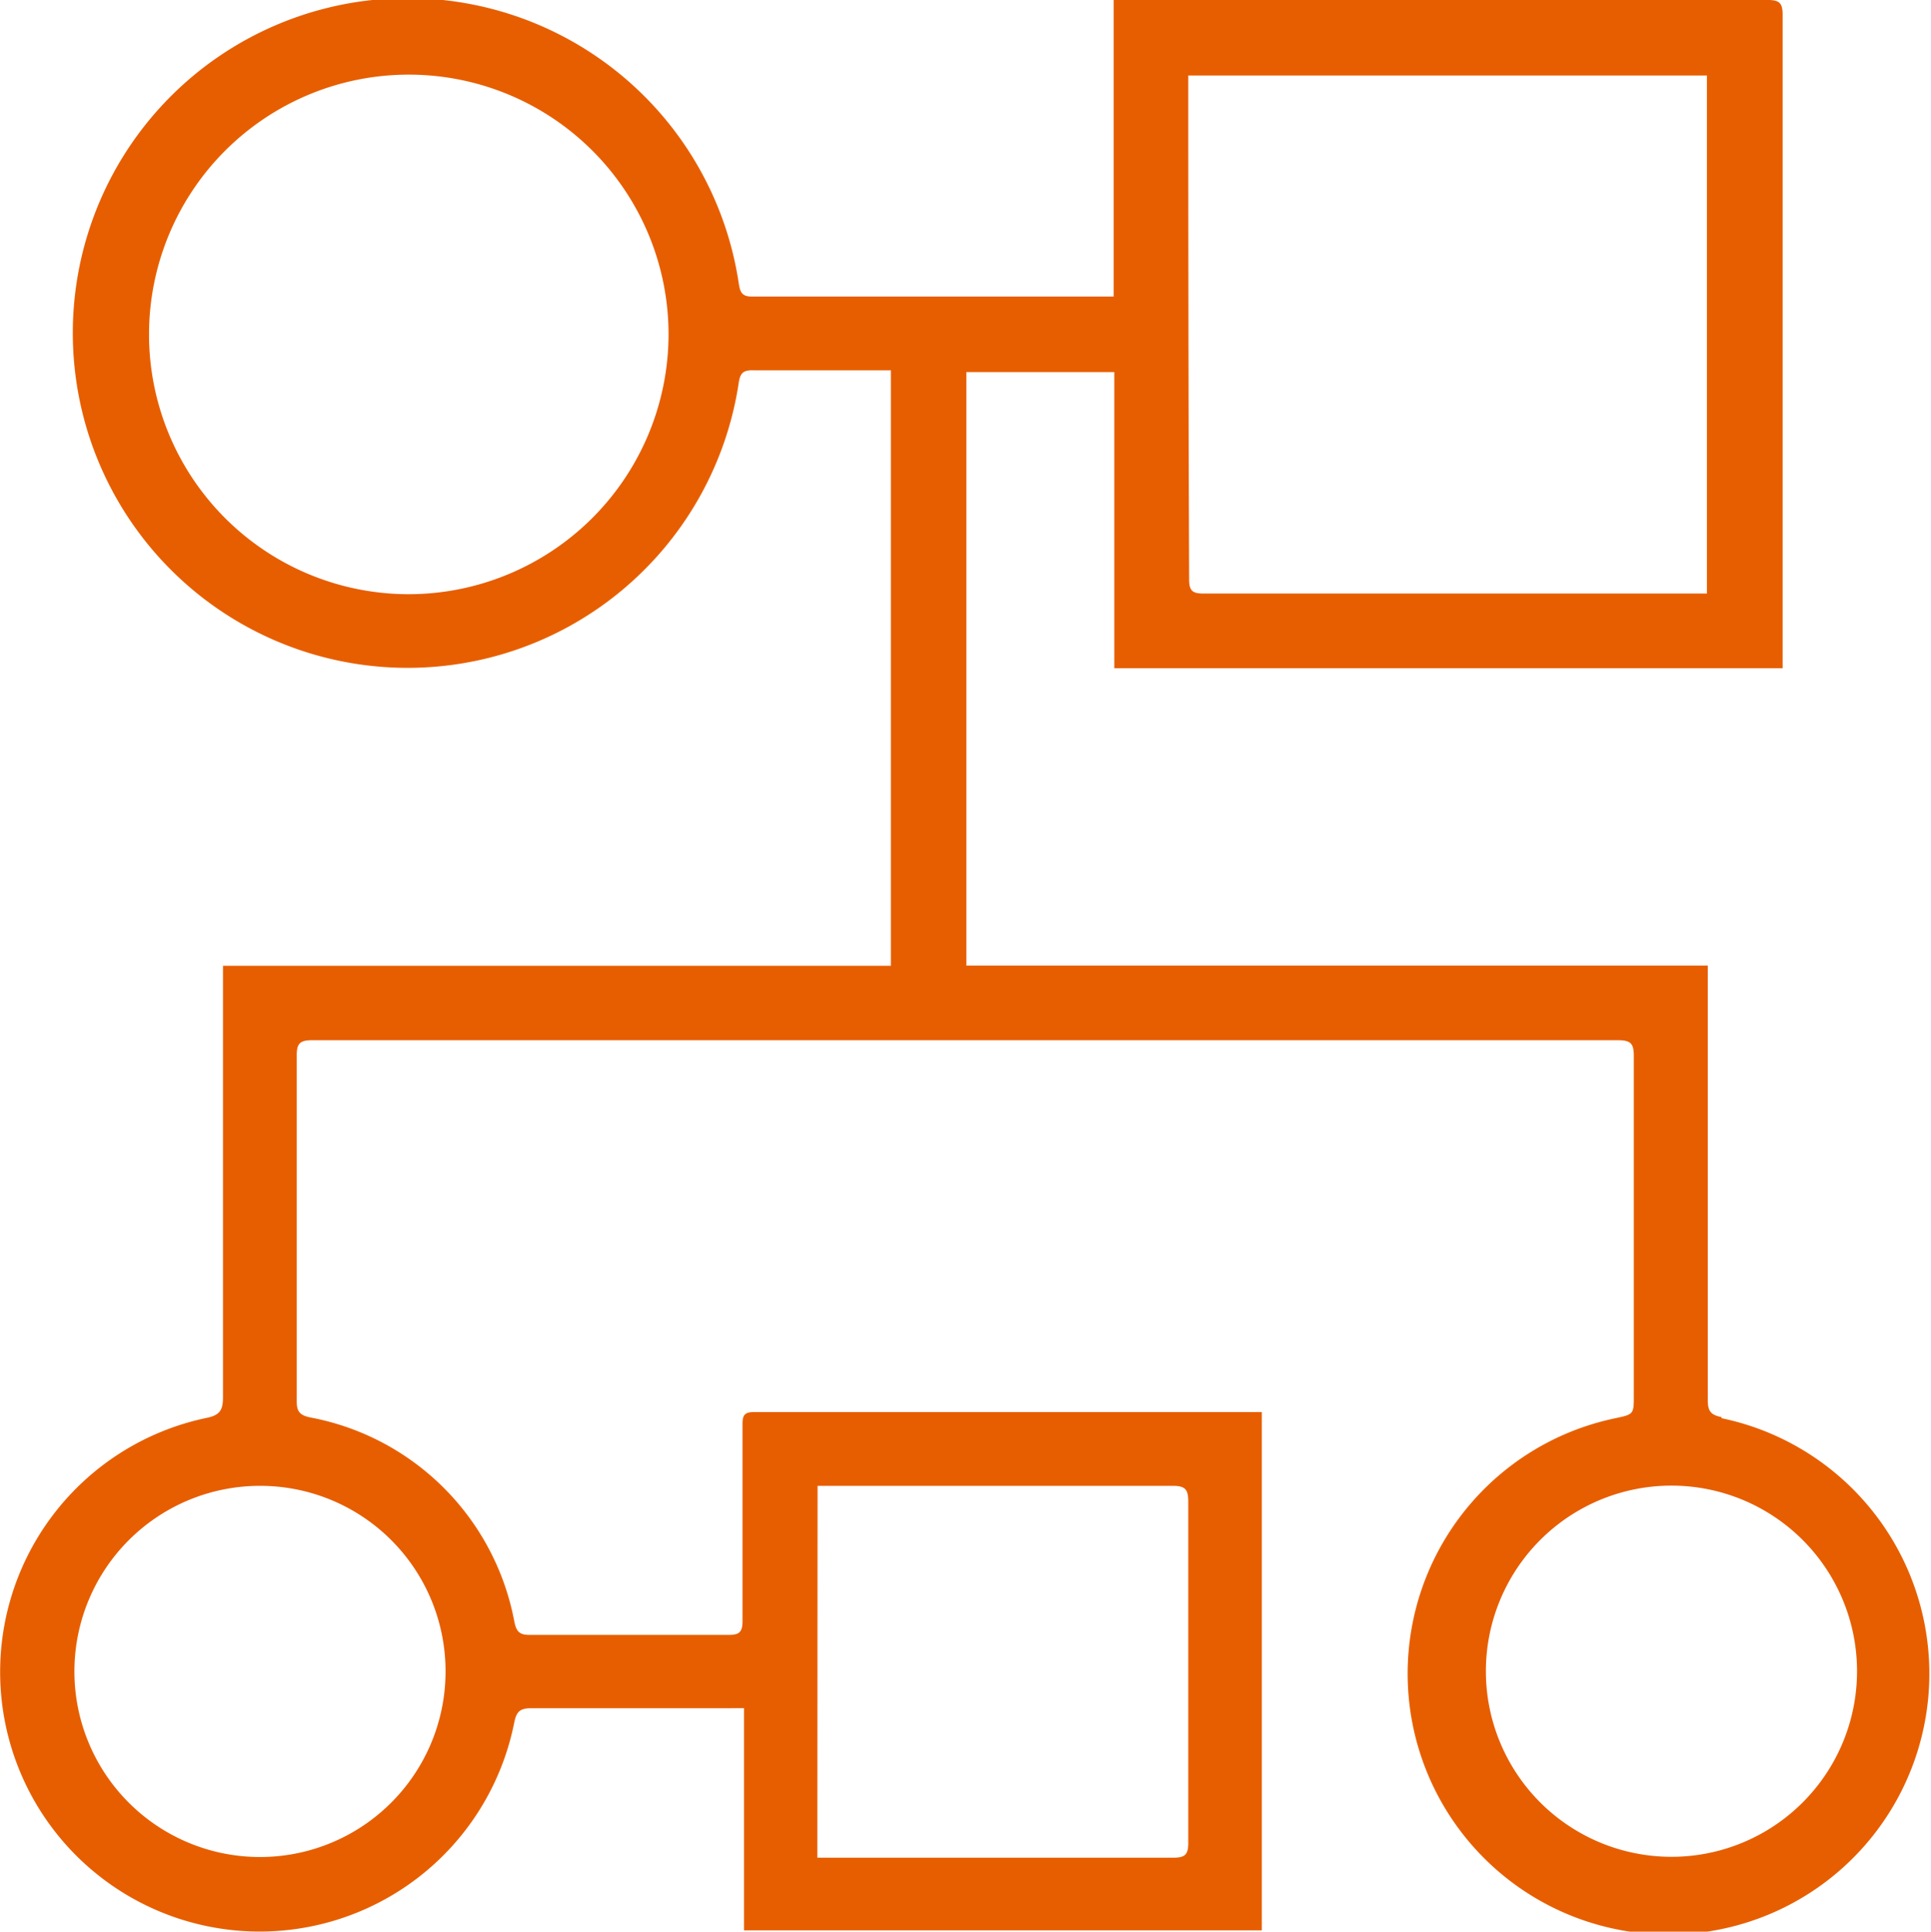 <?xml version="1.0" encoding="UTF-8"?> <svg xmlns="http://www.w3.org/2000/svg" viewBox="0 0 88.24 88.26"><defs><style>.cls-1{fill:#e75e00;}</style></defs><g id="Layer_2" data-name="Layer 2"><g id="Layer_1-2" data-name="Layer 1"><path class="cls-1" d="M78.67,64.75c-.5-.1-.63-.28-.63-.78q0-9.59,0-19.15v-.7H44.16V17h6.76V30.53H81.46v-.62q0-14.61,0-29.22c0-.52-.12-.69-.66-.69Q66.17,0,51.53,0l-.64,0V13.55l-.43,0c-5.37,0-10.74,0-16.11,0-.46,0-.53-.22-.59-.59a15.3,15.3,0,1,0,0,4.51c.07-.45.23-.56.66-.55,1.66,0,3.32,0,5,0h1.29V44.13H10.19v.72c0,6.33,0,12.66,0,19,0,.61-.17.82-.77.94A11.86,11.86,0,1,0,23.5,78.7c.1-.48.25-.65.77-.65,3,0,6,0,9,0H34V88.2H57.66V64.52l-.41,0H34.45c-.42,0-.52.14-.52.54,0,3,0,6,0,9,0,.48-.12.64-.61.64-3,0-6.09,0-9.14,0-.44,0-.58-.16-.67-.57a11.68,11.68,0,0,0-9.36-9.37c-.44-.1-.59-.26-.59-.72q0-7.9,0-15.83c0-.53.15-.68.69-.68q29.85,0,59.71,0c.58,0,.7.18.7.72,0,5.17,0,10.33,0,15.5,0,.87,0,.87-.84,1.05a11.92,11.92,0,1,0,4.85,0ZM54.3,4.06V3.45H78V27.12l-.55,0H55c-.5,0-.66-.12-.66-.64C54.31,19,54.3,11.54,54.3,4.06ZM18.65,27.15A11.87,11.87,0,1,1,30.55,15.3,11.89,11.89,0,0,1,18.65,27.15ZM37.36,67.89H38c5.19,0,10.39,0,15.59,0,.58,0,.71.17.71.72q0,7.8,0,15.6c0,.53-.15.67-.68.67-5.22,0-10.44,0-15.65,0h-.62Zm-17,8.54a8.48,8.48,0,1,1-8.43-8.54A8.47,8.47,0,0,1,20.36,76.43Zm56,8.41a8.48,8.48,0,1,1,8.5-8.46A8.48,8.48,0,0,1,76.33,84.84Z"></path></g></g></svg> 
